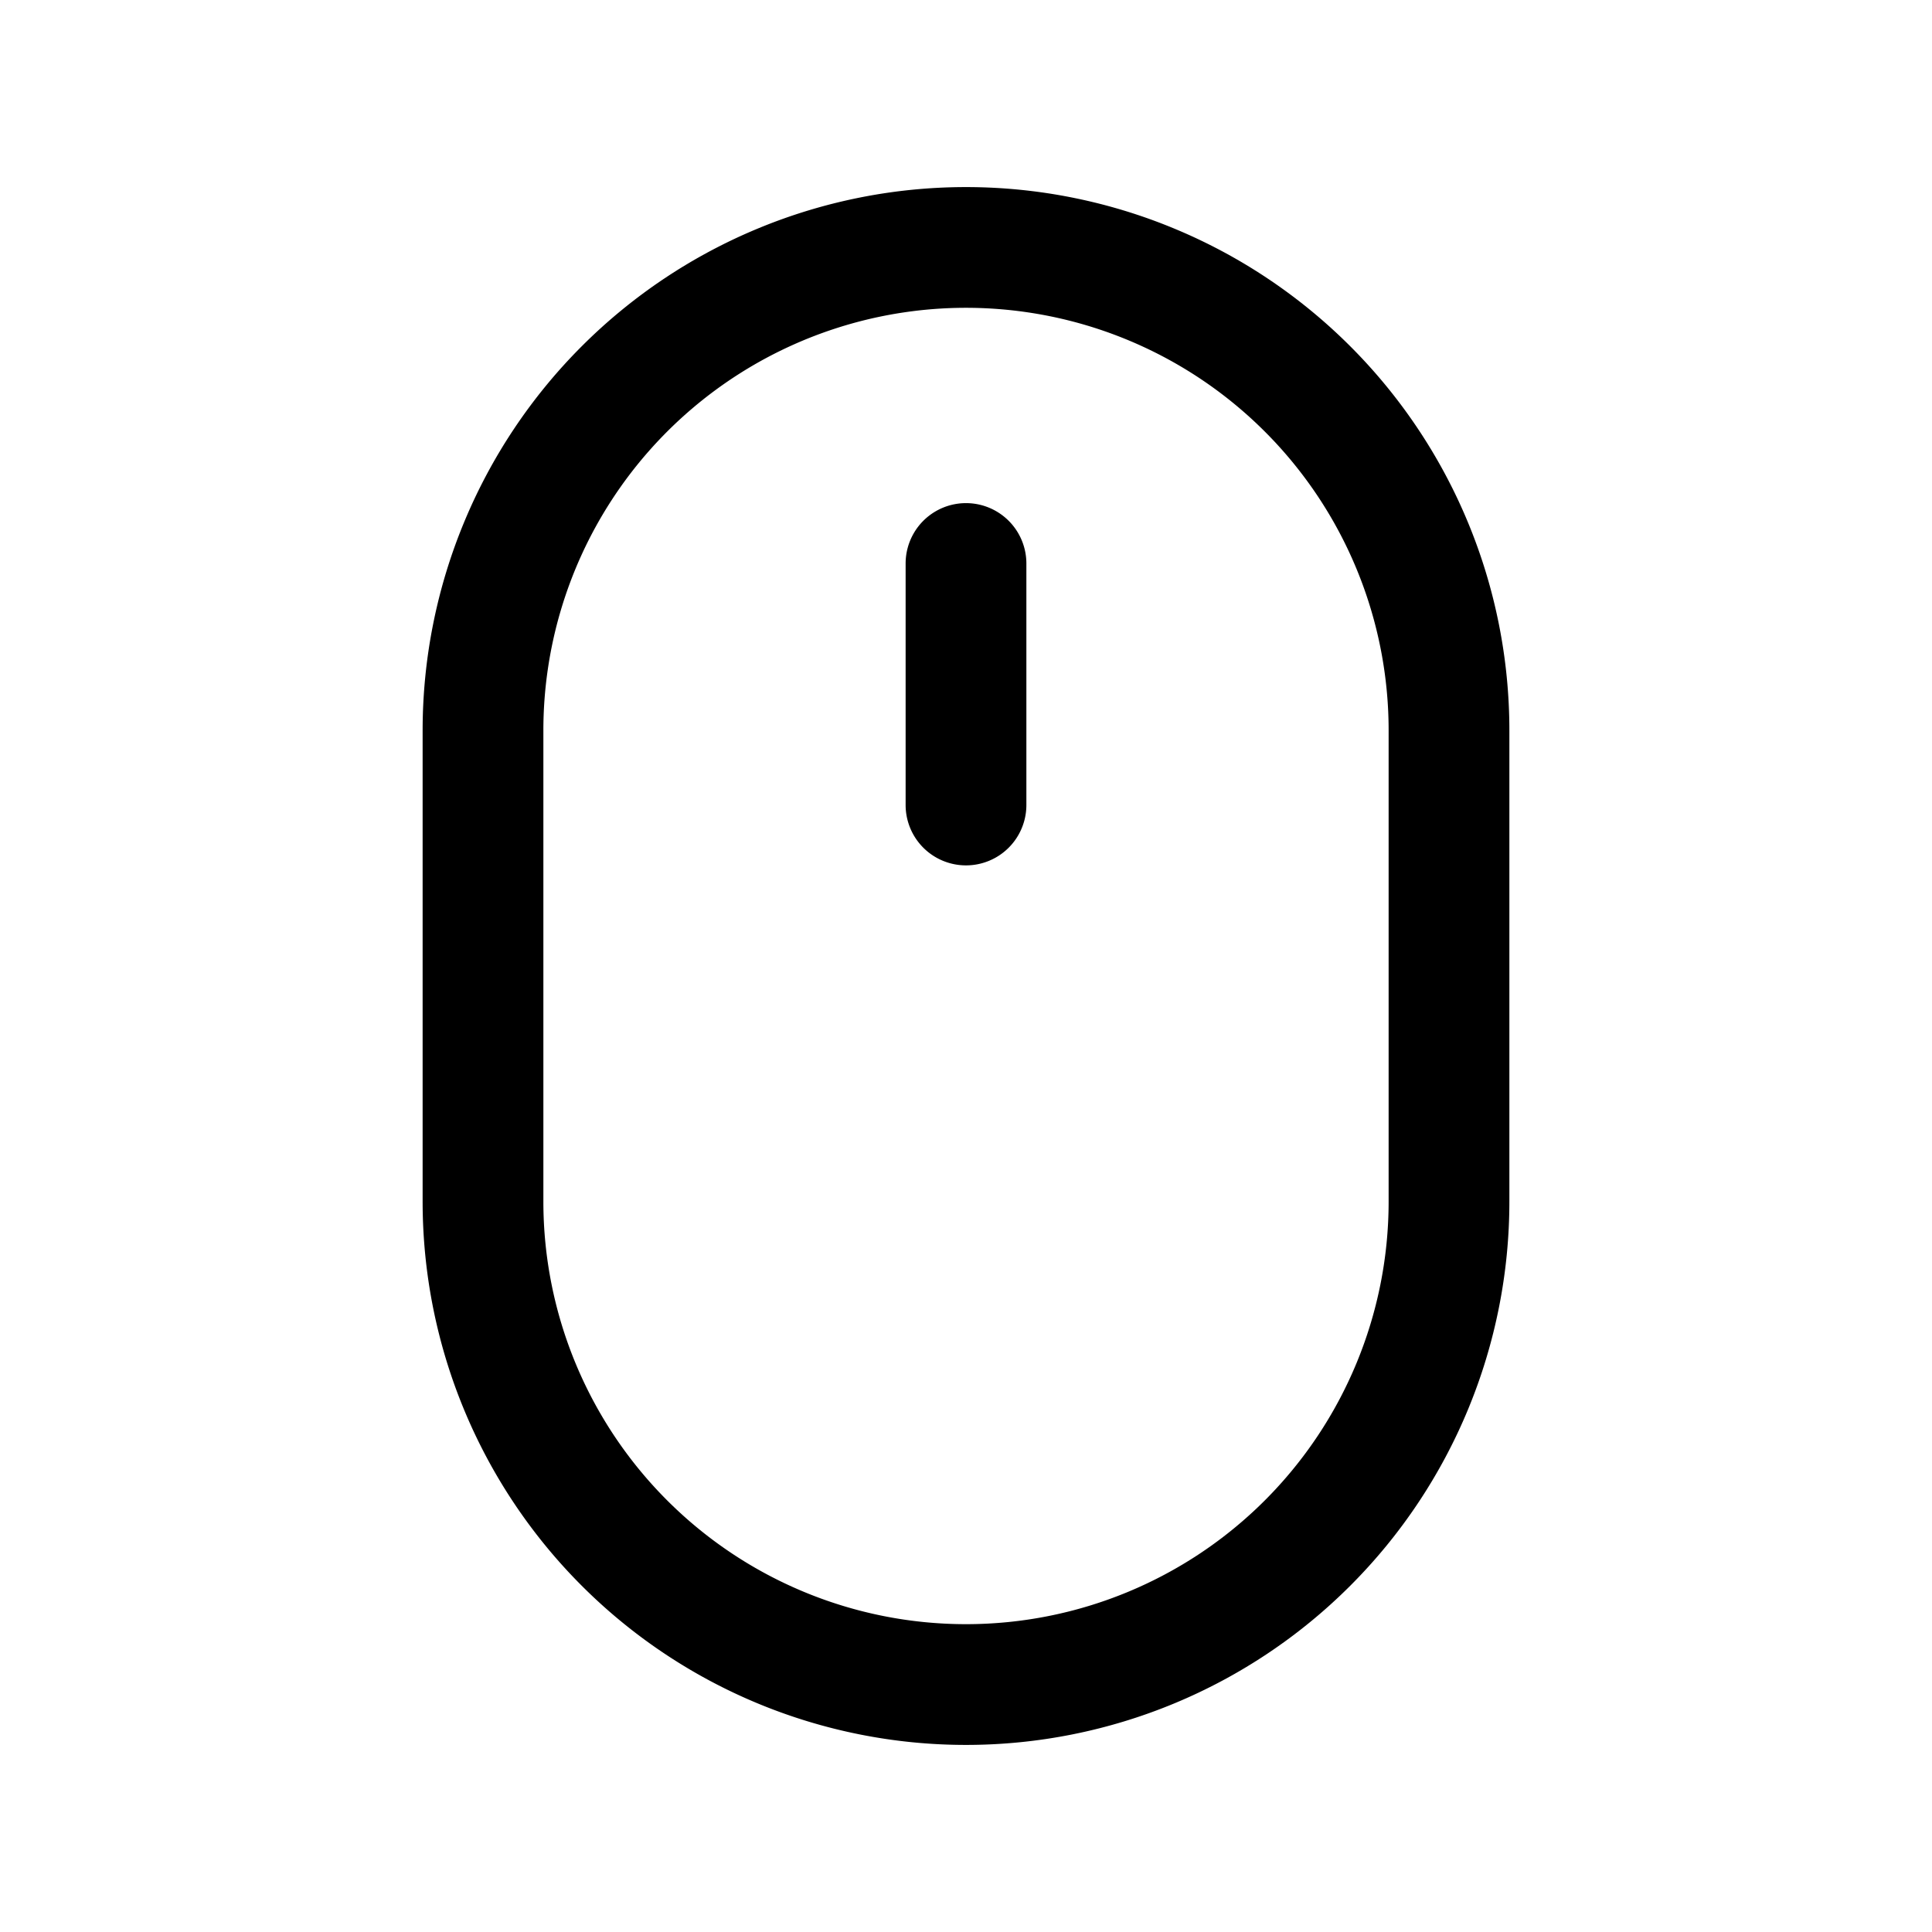 <?xml version="1.0" encoding="utf-8"?>
<!-- Generator: www.svgicons.com -->
<svg xmlns="http://www.w3.org/2000/svg" width="800" height="800" viewBox="0 0 24 24">
<path fill="currentColor" d="M11.25 10a.75.75 0 0 0 1.5 0V7a.75.75 0 0 0-1.5 0z"/><path fill="currentColor" fill-rule="evenodd" d="M18.75 9.074a6.75 6.75 0 0 0-13.5 0v5.852a6.75 6.75 0 0 0 13.5 0zm-5.931-5.186a5.25 5.25 0 0 1 4.431 5.186v5.852a5.25 5.25 0 0 1-10.5 0V9.074a5.25 5.25 0 0 1 6.069-5.186" clip-rule="evenodd"/>
</svg>
